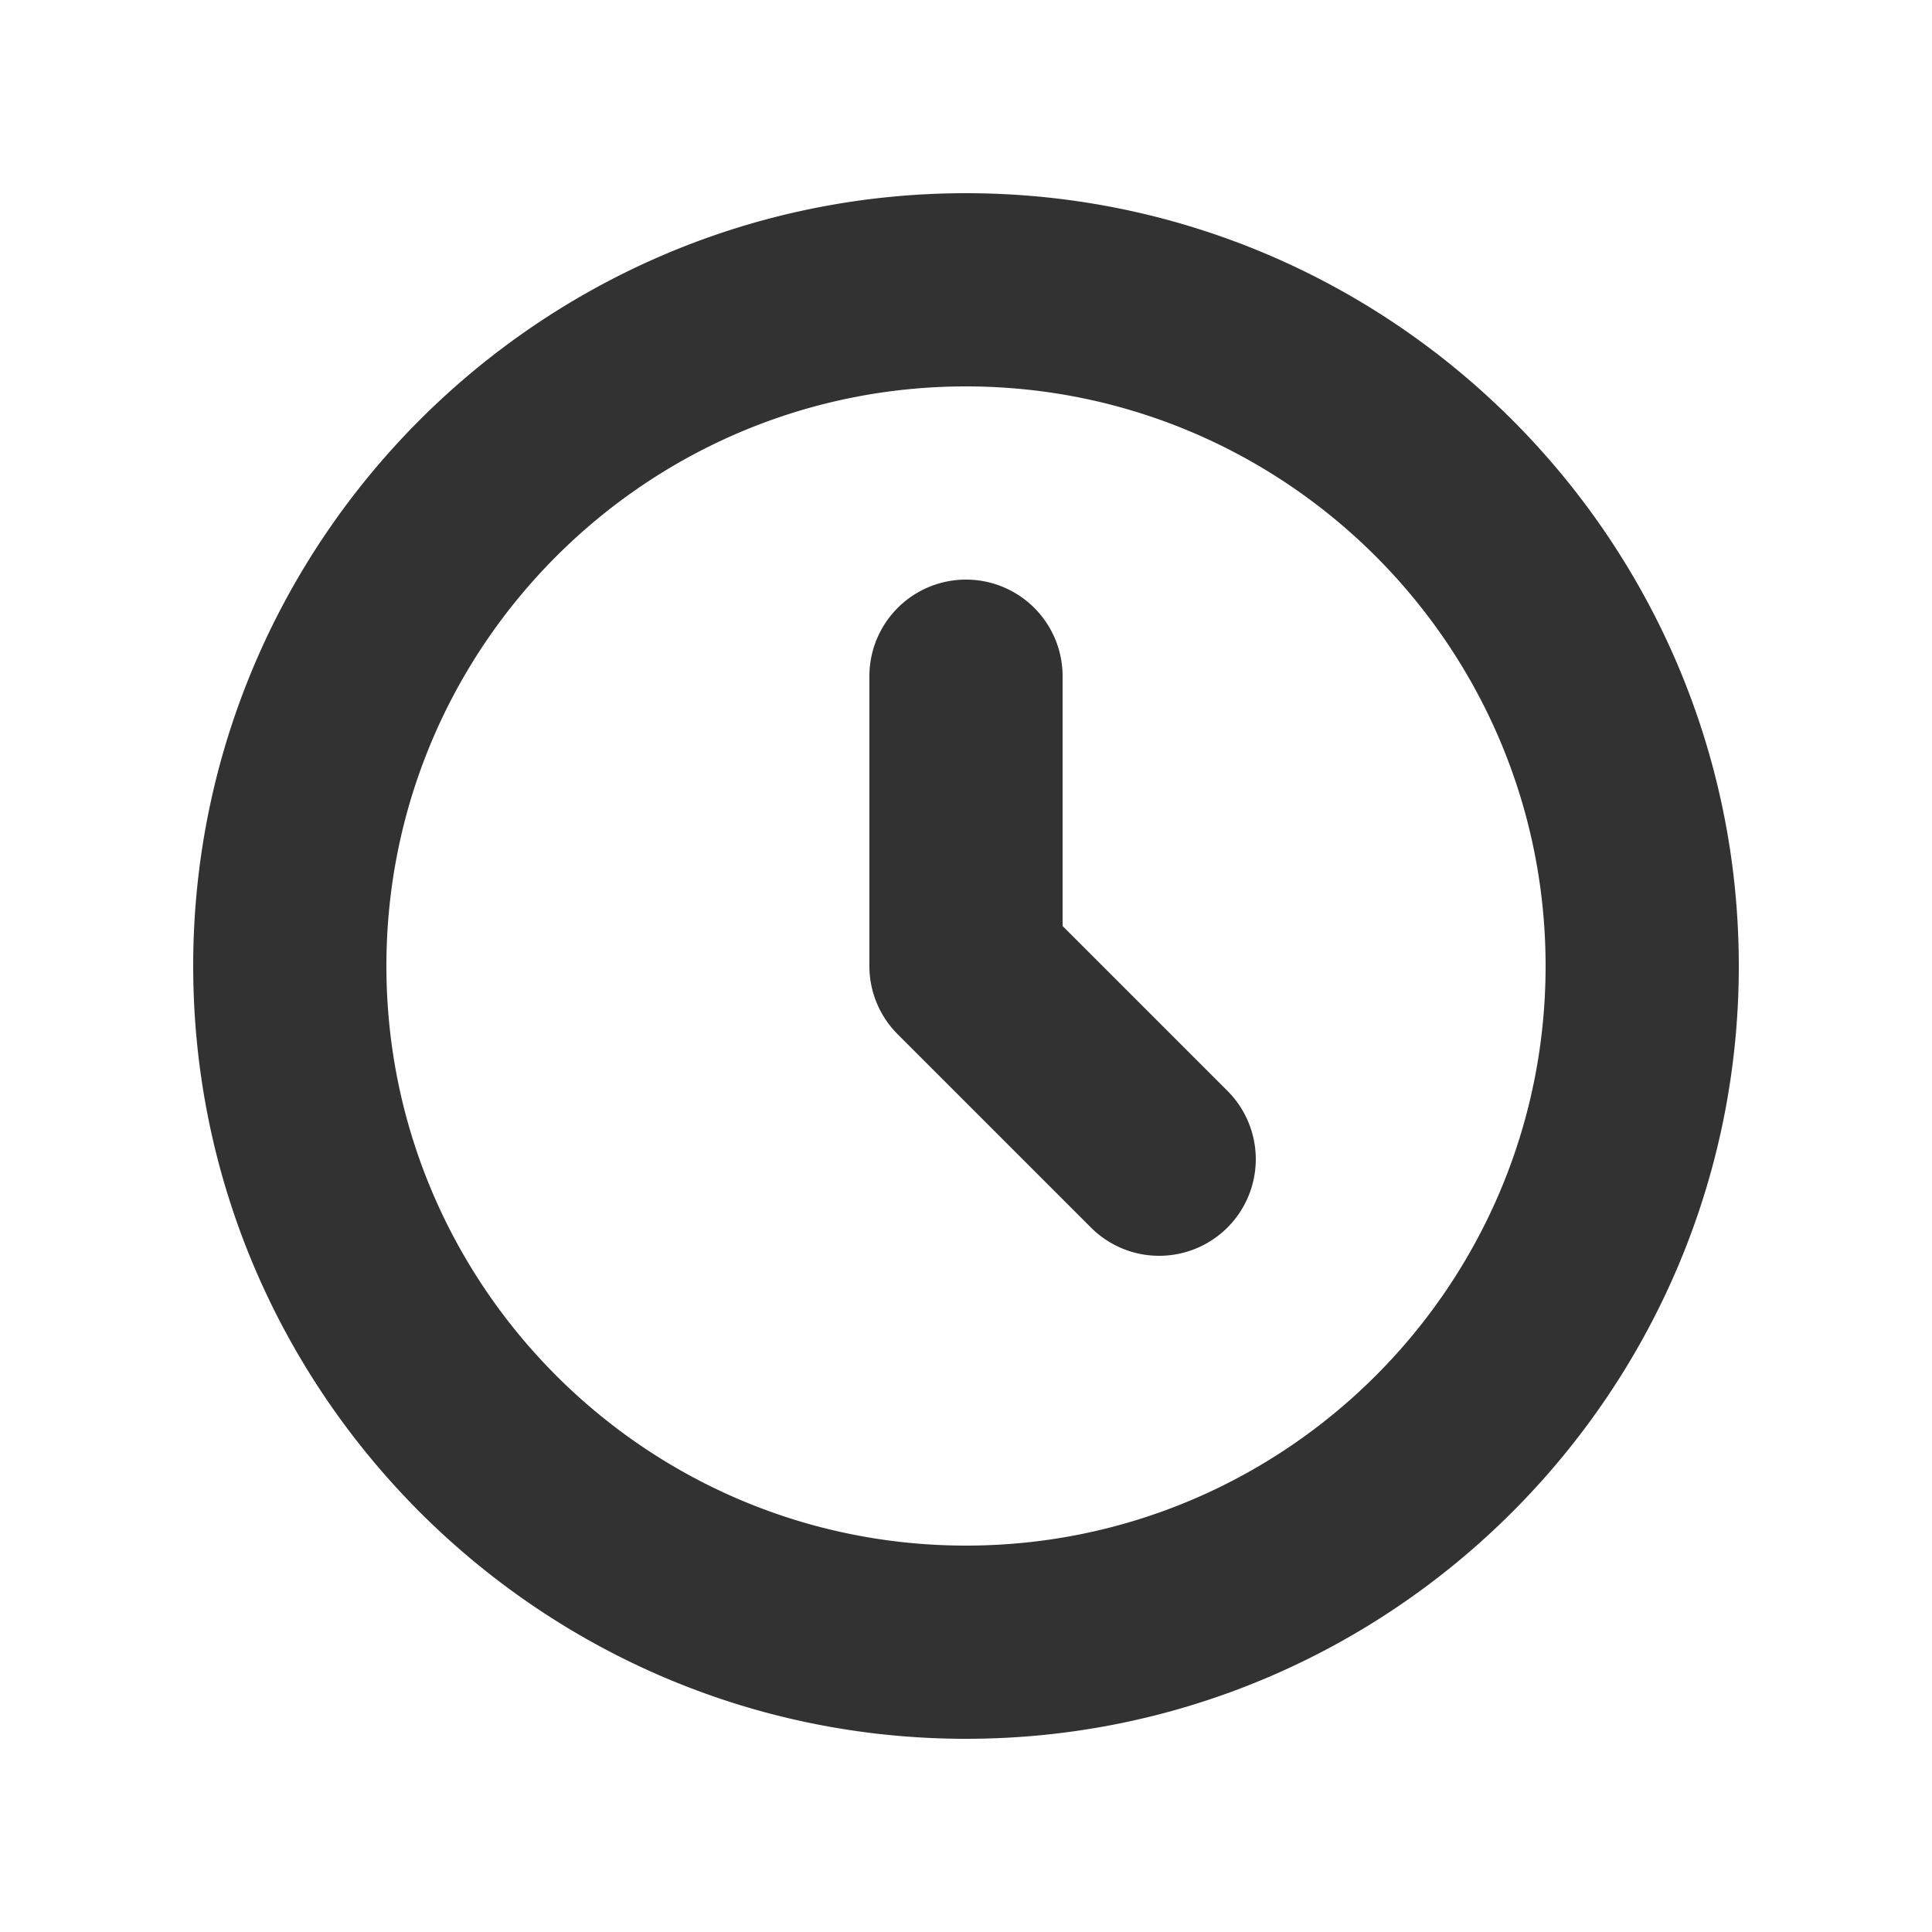 <svg viewBox="0 0 20 20" xmlns="http://www.w3.org/2000/svg"><path fill="#333232" d="M10 18c-4.41 0-8-3.59-8-8s3.59-8 8-8 8 3.59 8 8-3.59 8-8 8zm0-14c-3.31 0-6 2.69-6 6s2.69 6 6 6 6-2.69 6-6-2.69-6-6-6zm2 9a.997.997 0 0 1-.707-.293l-2-2A.997.997 0 0 1 9 10V7a1 1 0 1 1 2 0v2.586l1.707 1.707A1 1 0 0 1 12 13z"></path></svg>

